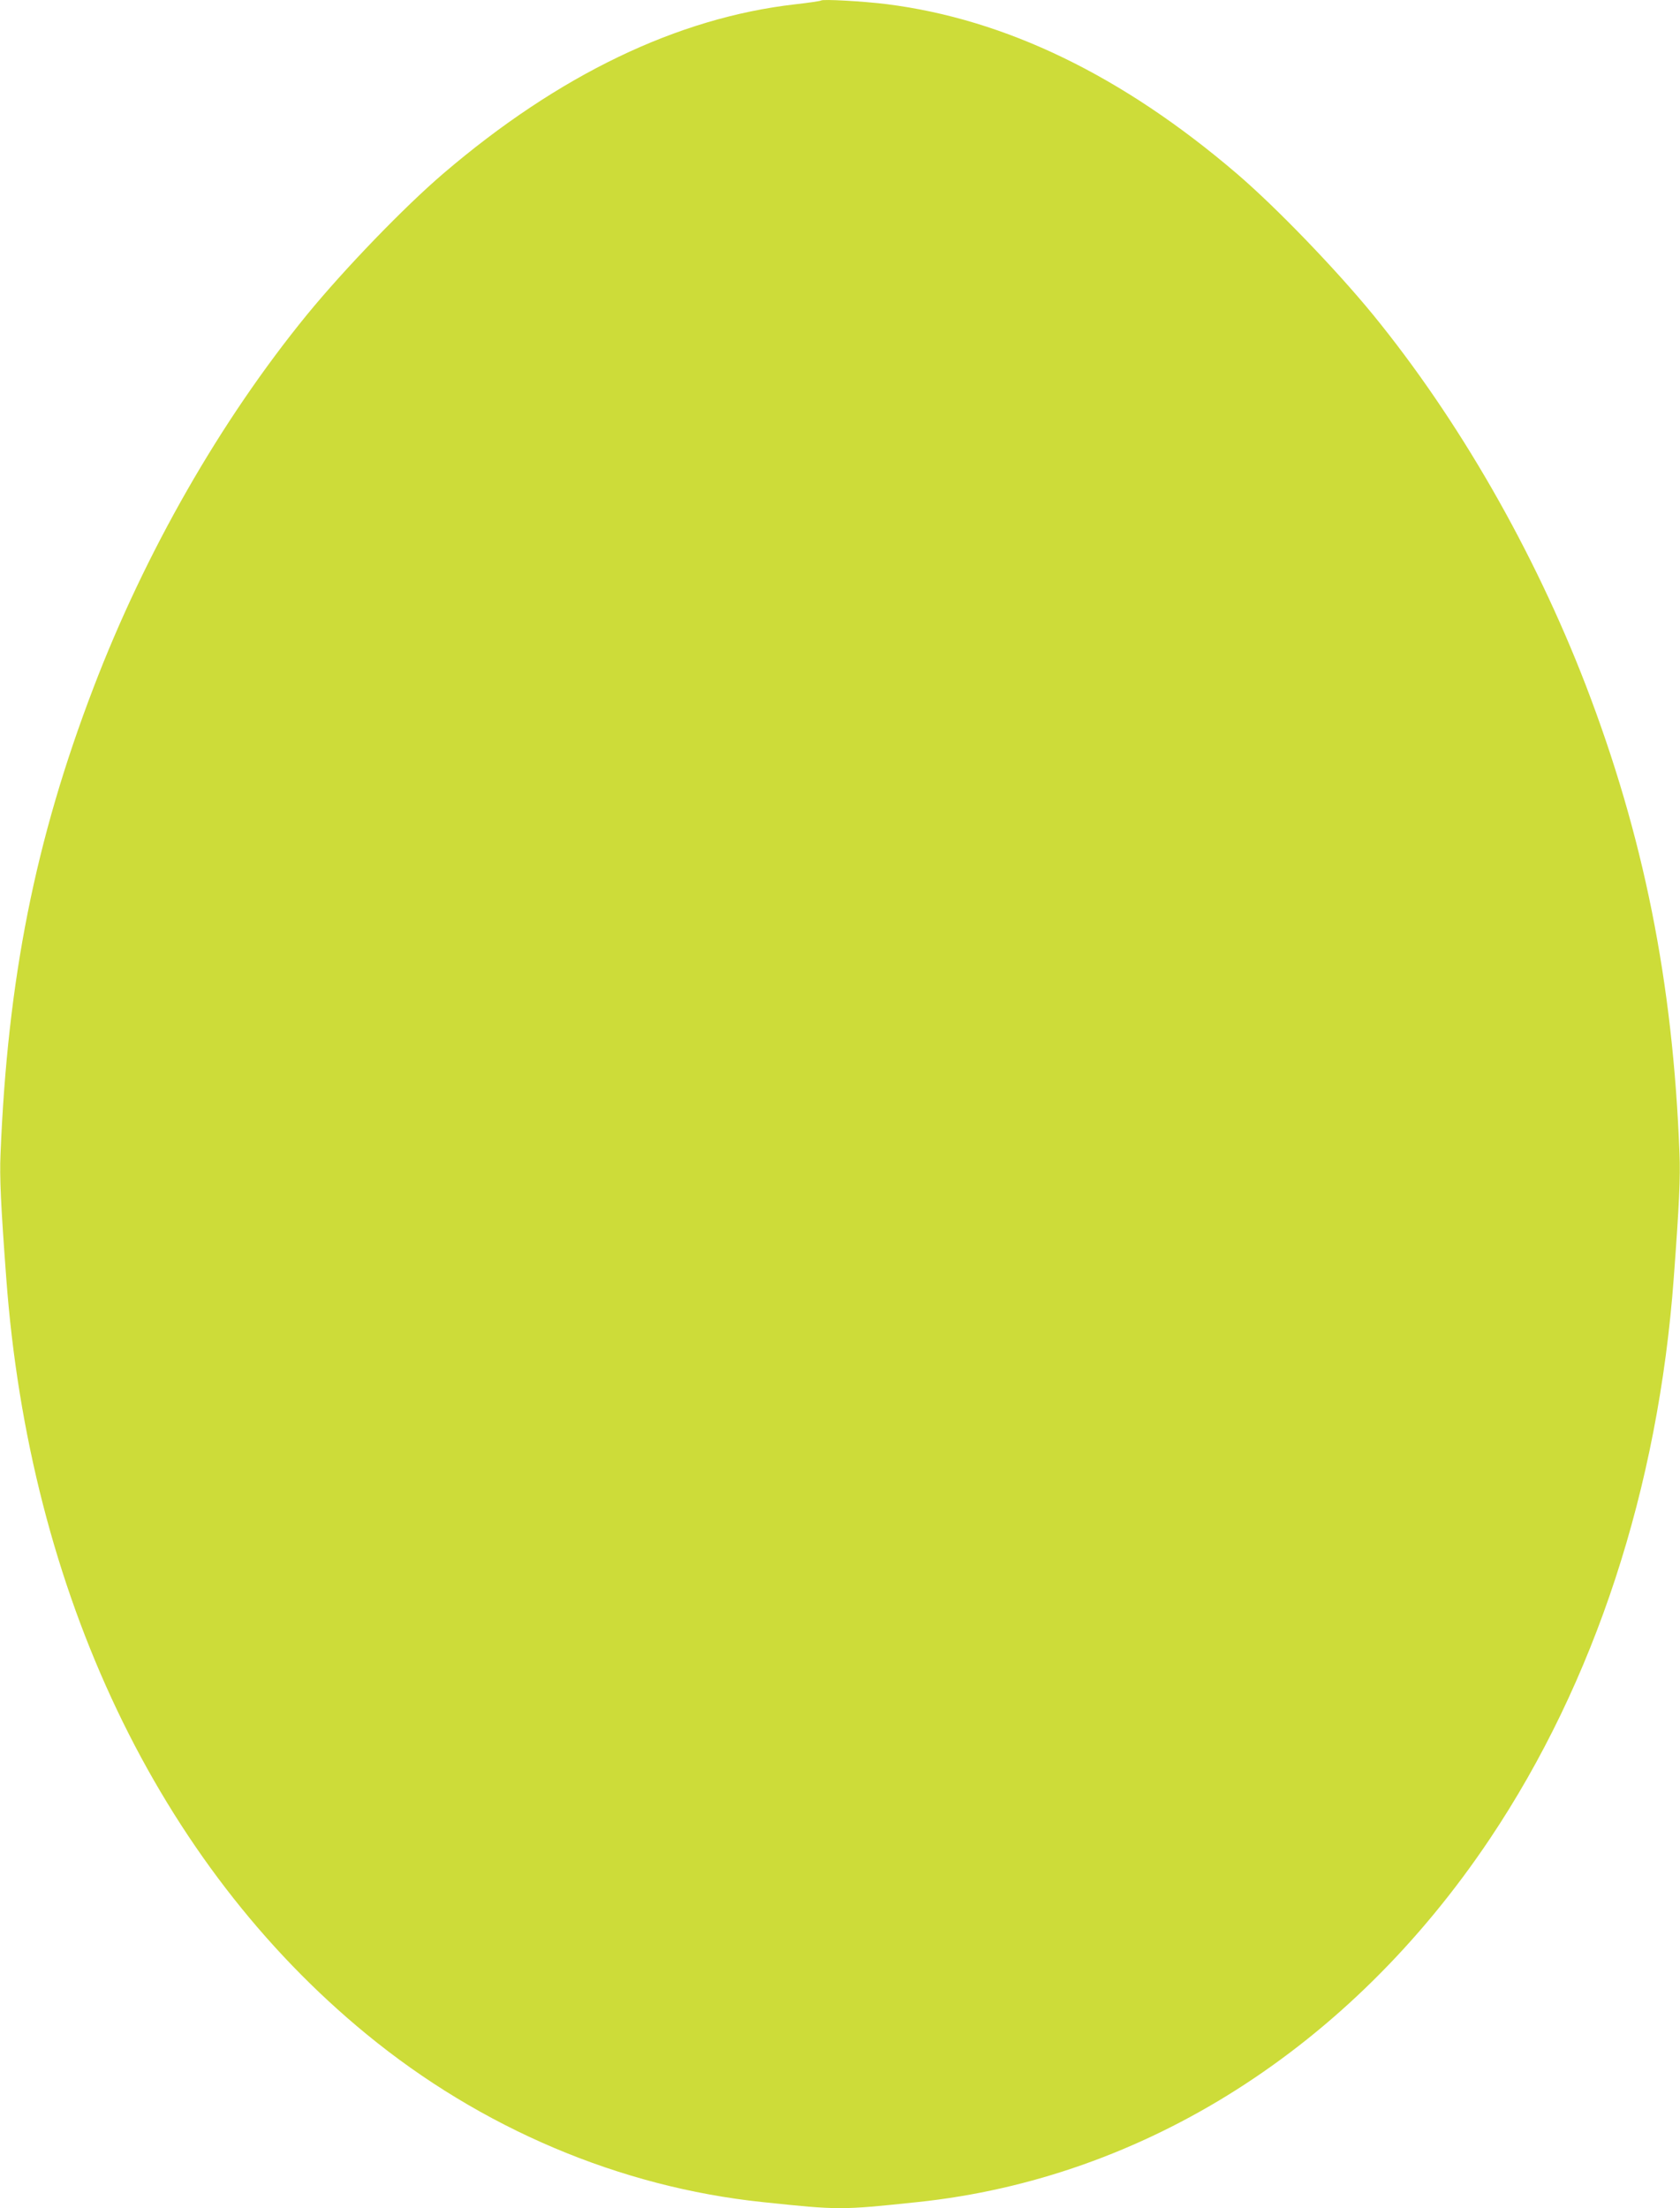 <?xml version="1.0" standalone="no"?>
<!DOCTYPE svg PUBLIC "-//W3C//DTD SVG 20010904//EN"
 "http://www.w3.org/TR/2001/REC-SVG-20010904/DTD/svg10.dtd">
<svg version="1.0" xmlns="http://www.w3.org/2000/svg"
 width="974pt" height="1280pt" viewBox="0 0 974 1280"
 preserveAspectRatio="xMidYMid meet">
<g transform="translate(0,1280) scale(0.1,-0.1)"
fill="#cddc39" stroke="none">
<path d="M4760 12797 c-3 -3 -70 -13 -150 -22 -683 -78 -1371 -409 -2040 -981
-228 -195 -573 -553 -791 -819 -501 -614 -937 -1376 -1237 -2161 -338 -883
-498 -1688 -539 -2704 -6 -131 2 -300 33 -715 134 -1826 883 -3397 2089 -4386
665 -546 1468 -886 2295 -973 447 -47 453 -47 900 0 1314 138 2507 895 3318
2106 608 908 976 2030 1066 3253 31 415 39 584 33 720 -38 995 -208 1841 -544
2715 -300 777 -736 1537 -1232 2145 -218 266 -563 624 -791 819 -664 568
-1340 895 -2030 982 -137 17 -371 30 -380 21z"/>
</g>
</svg>
